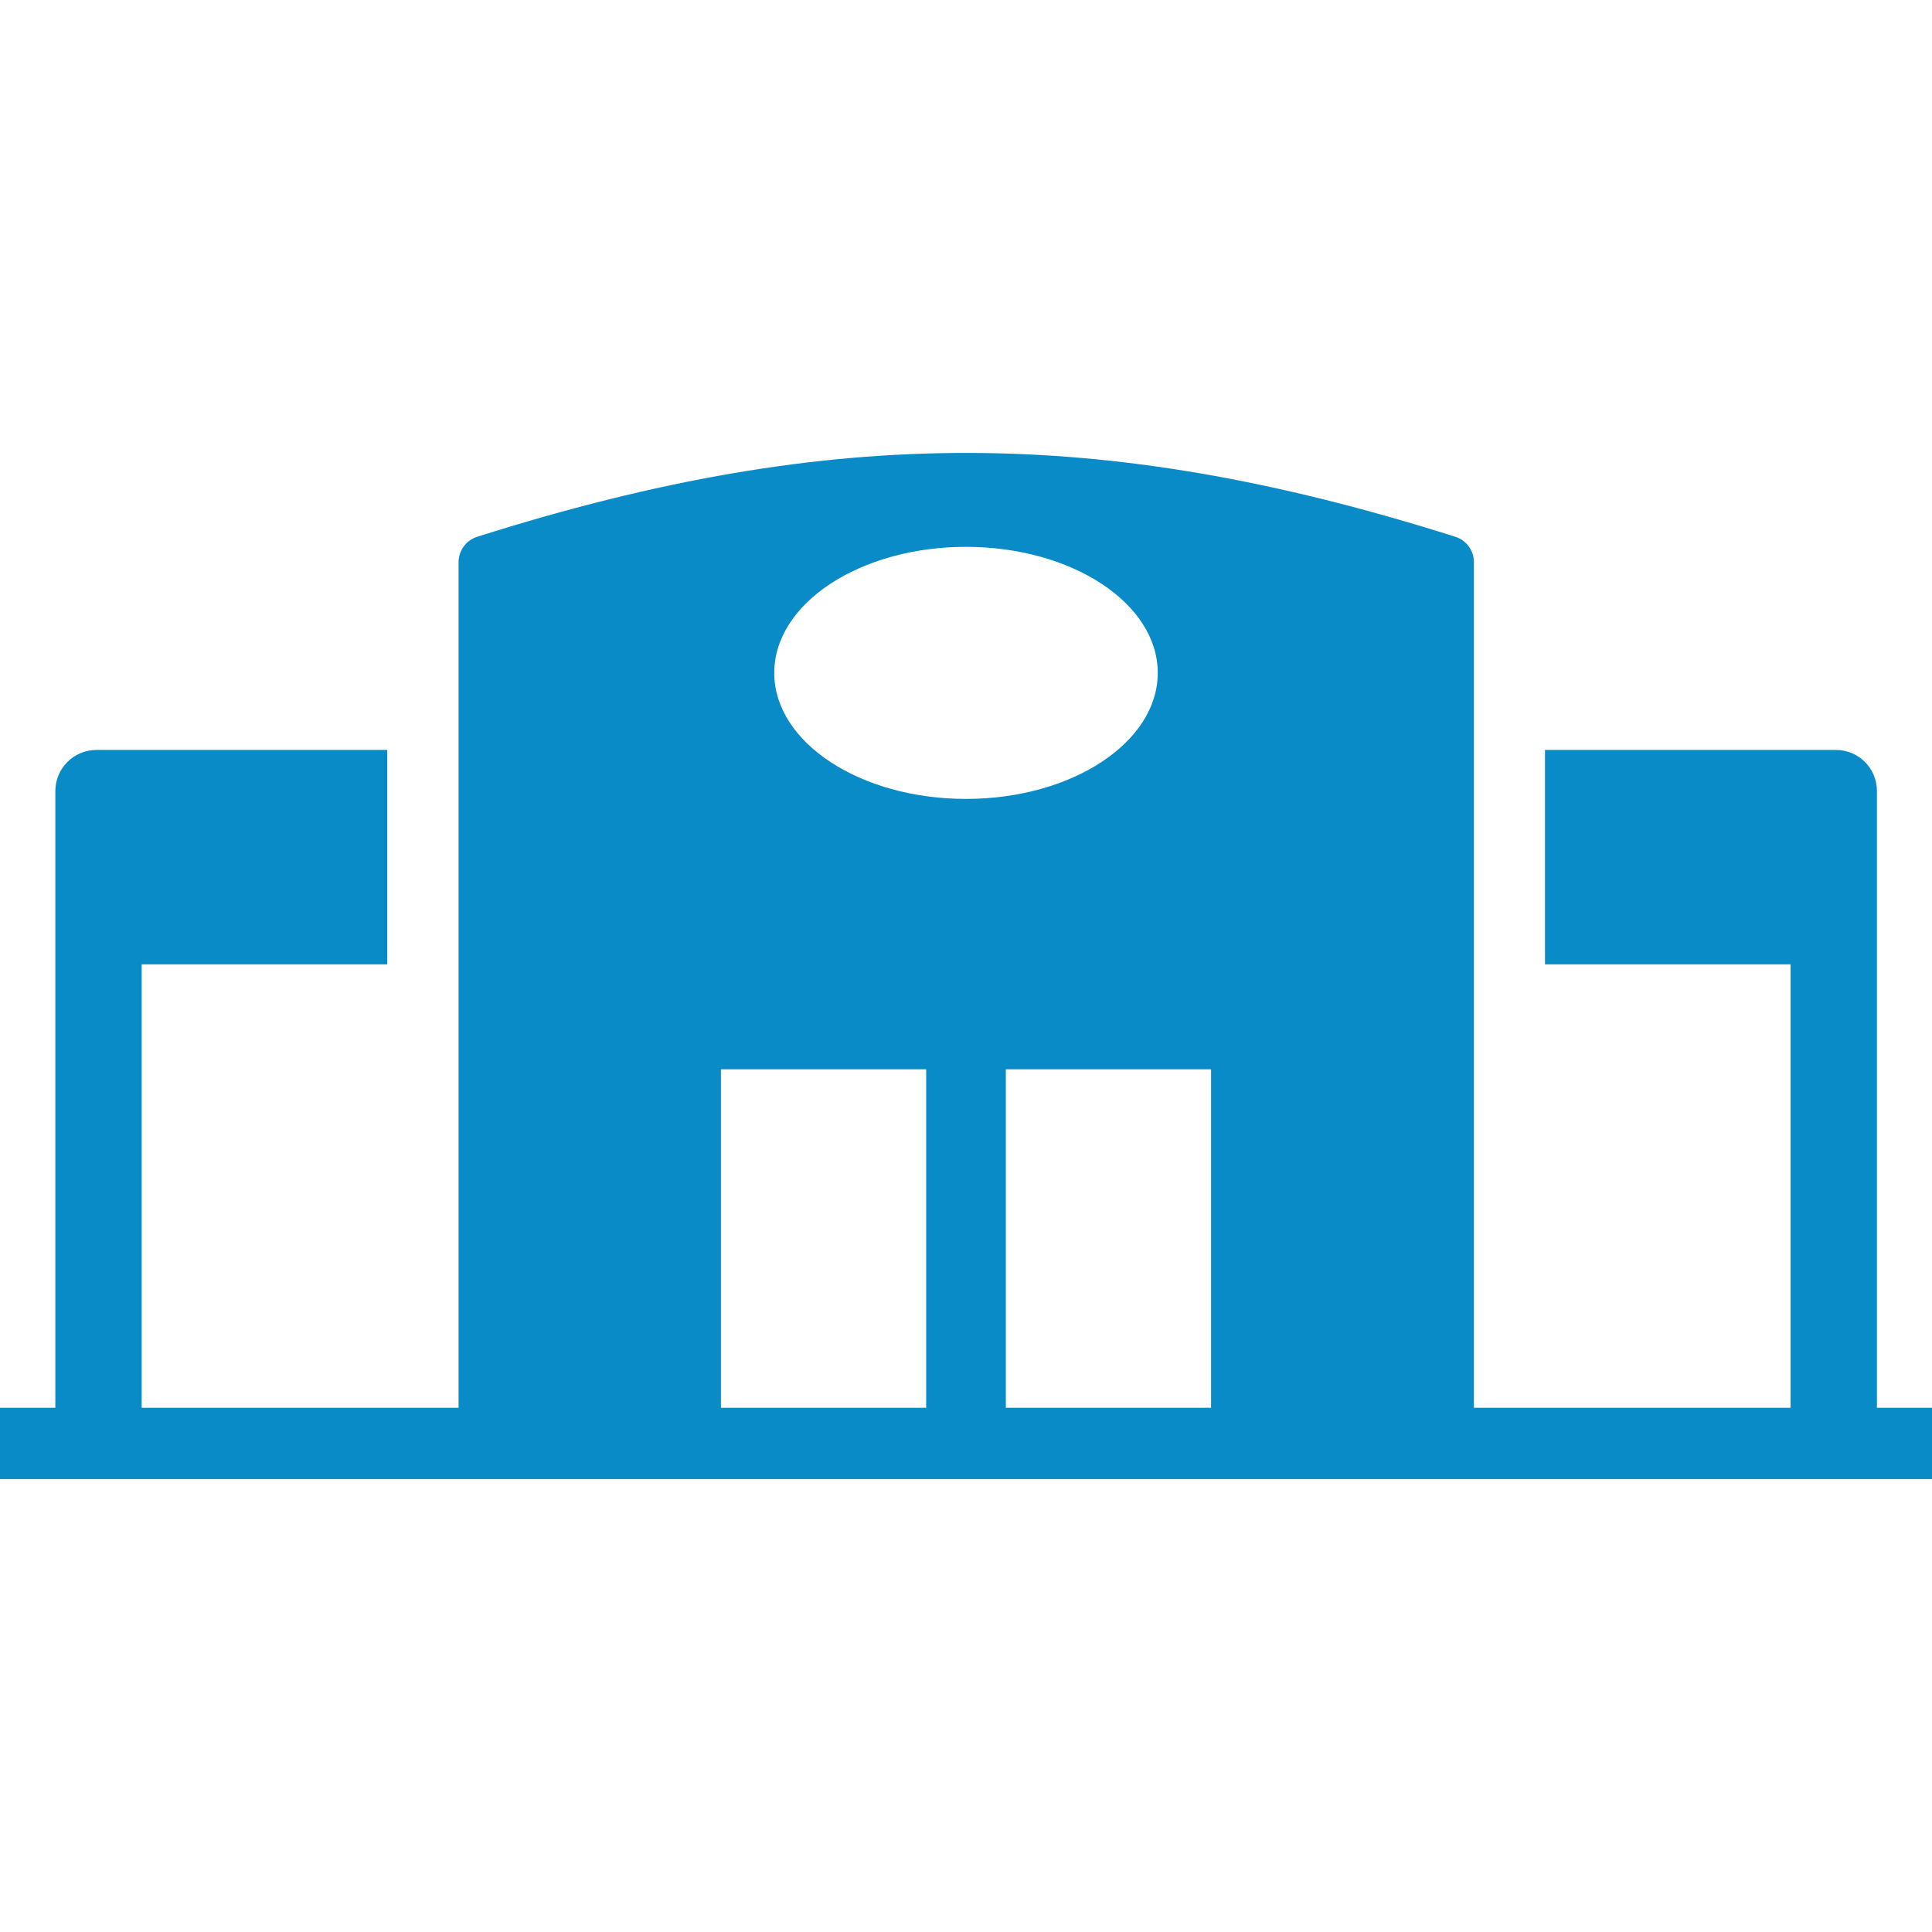 <?xml version="1.0" encoding="UTF-8"?> <svg xmlns="http://www.w3.org/2000/svg" width="64" height="64" viewBox="0 0 64 64" fill="none"><path d="M62.176 46.634V26.207C62.176 25.45 61.57 24.843 60.816 24.843H51.18V31.946H59.315V46.634H48.825V18.622C48.825 18.239 48.576 17.898 48.212 17.782C42.224 15.886 37.075 15.004 32.008 15.004C26.942 15.004 21.792 15.886 15.805 17.782C15.44 17.898 15.191 18.239 15.191 18.622V46.634H4.693V31.946H12.828V24.843H3.193C2.446 24.843 1.833 25.45 1.833 26.207V46.634H0V48.996H64V46.634H62.167H62.176ZM30.681 46.634H23.882V35.422H30.681V46.634ZM25.648 22.29C25.648 19.986 28.492 18.115 32 18.115C35.508 18.115 38.352 19.986 38.352 22.29C38.352 24.594 35.508 26.465 32 26.465C28.492 26.465 25.648 24.594 25.648 22.29ZM40.118 46.634H33.319V35.422H40.118V46.634Z" fill="#098BC7"></path></svg> 